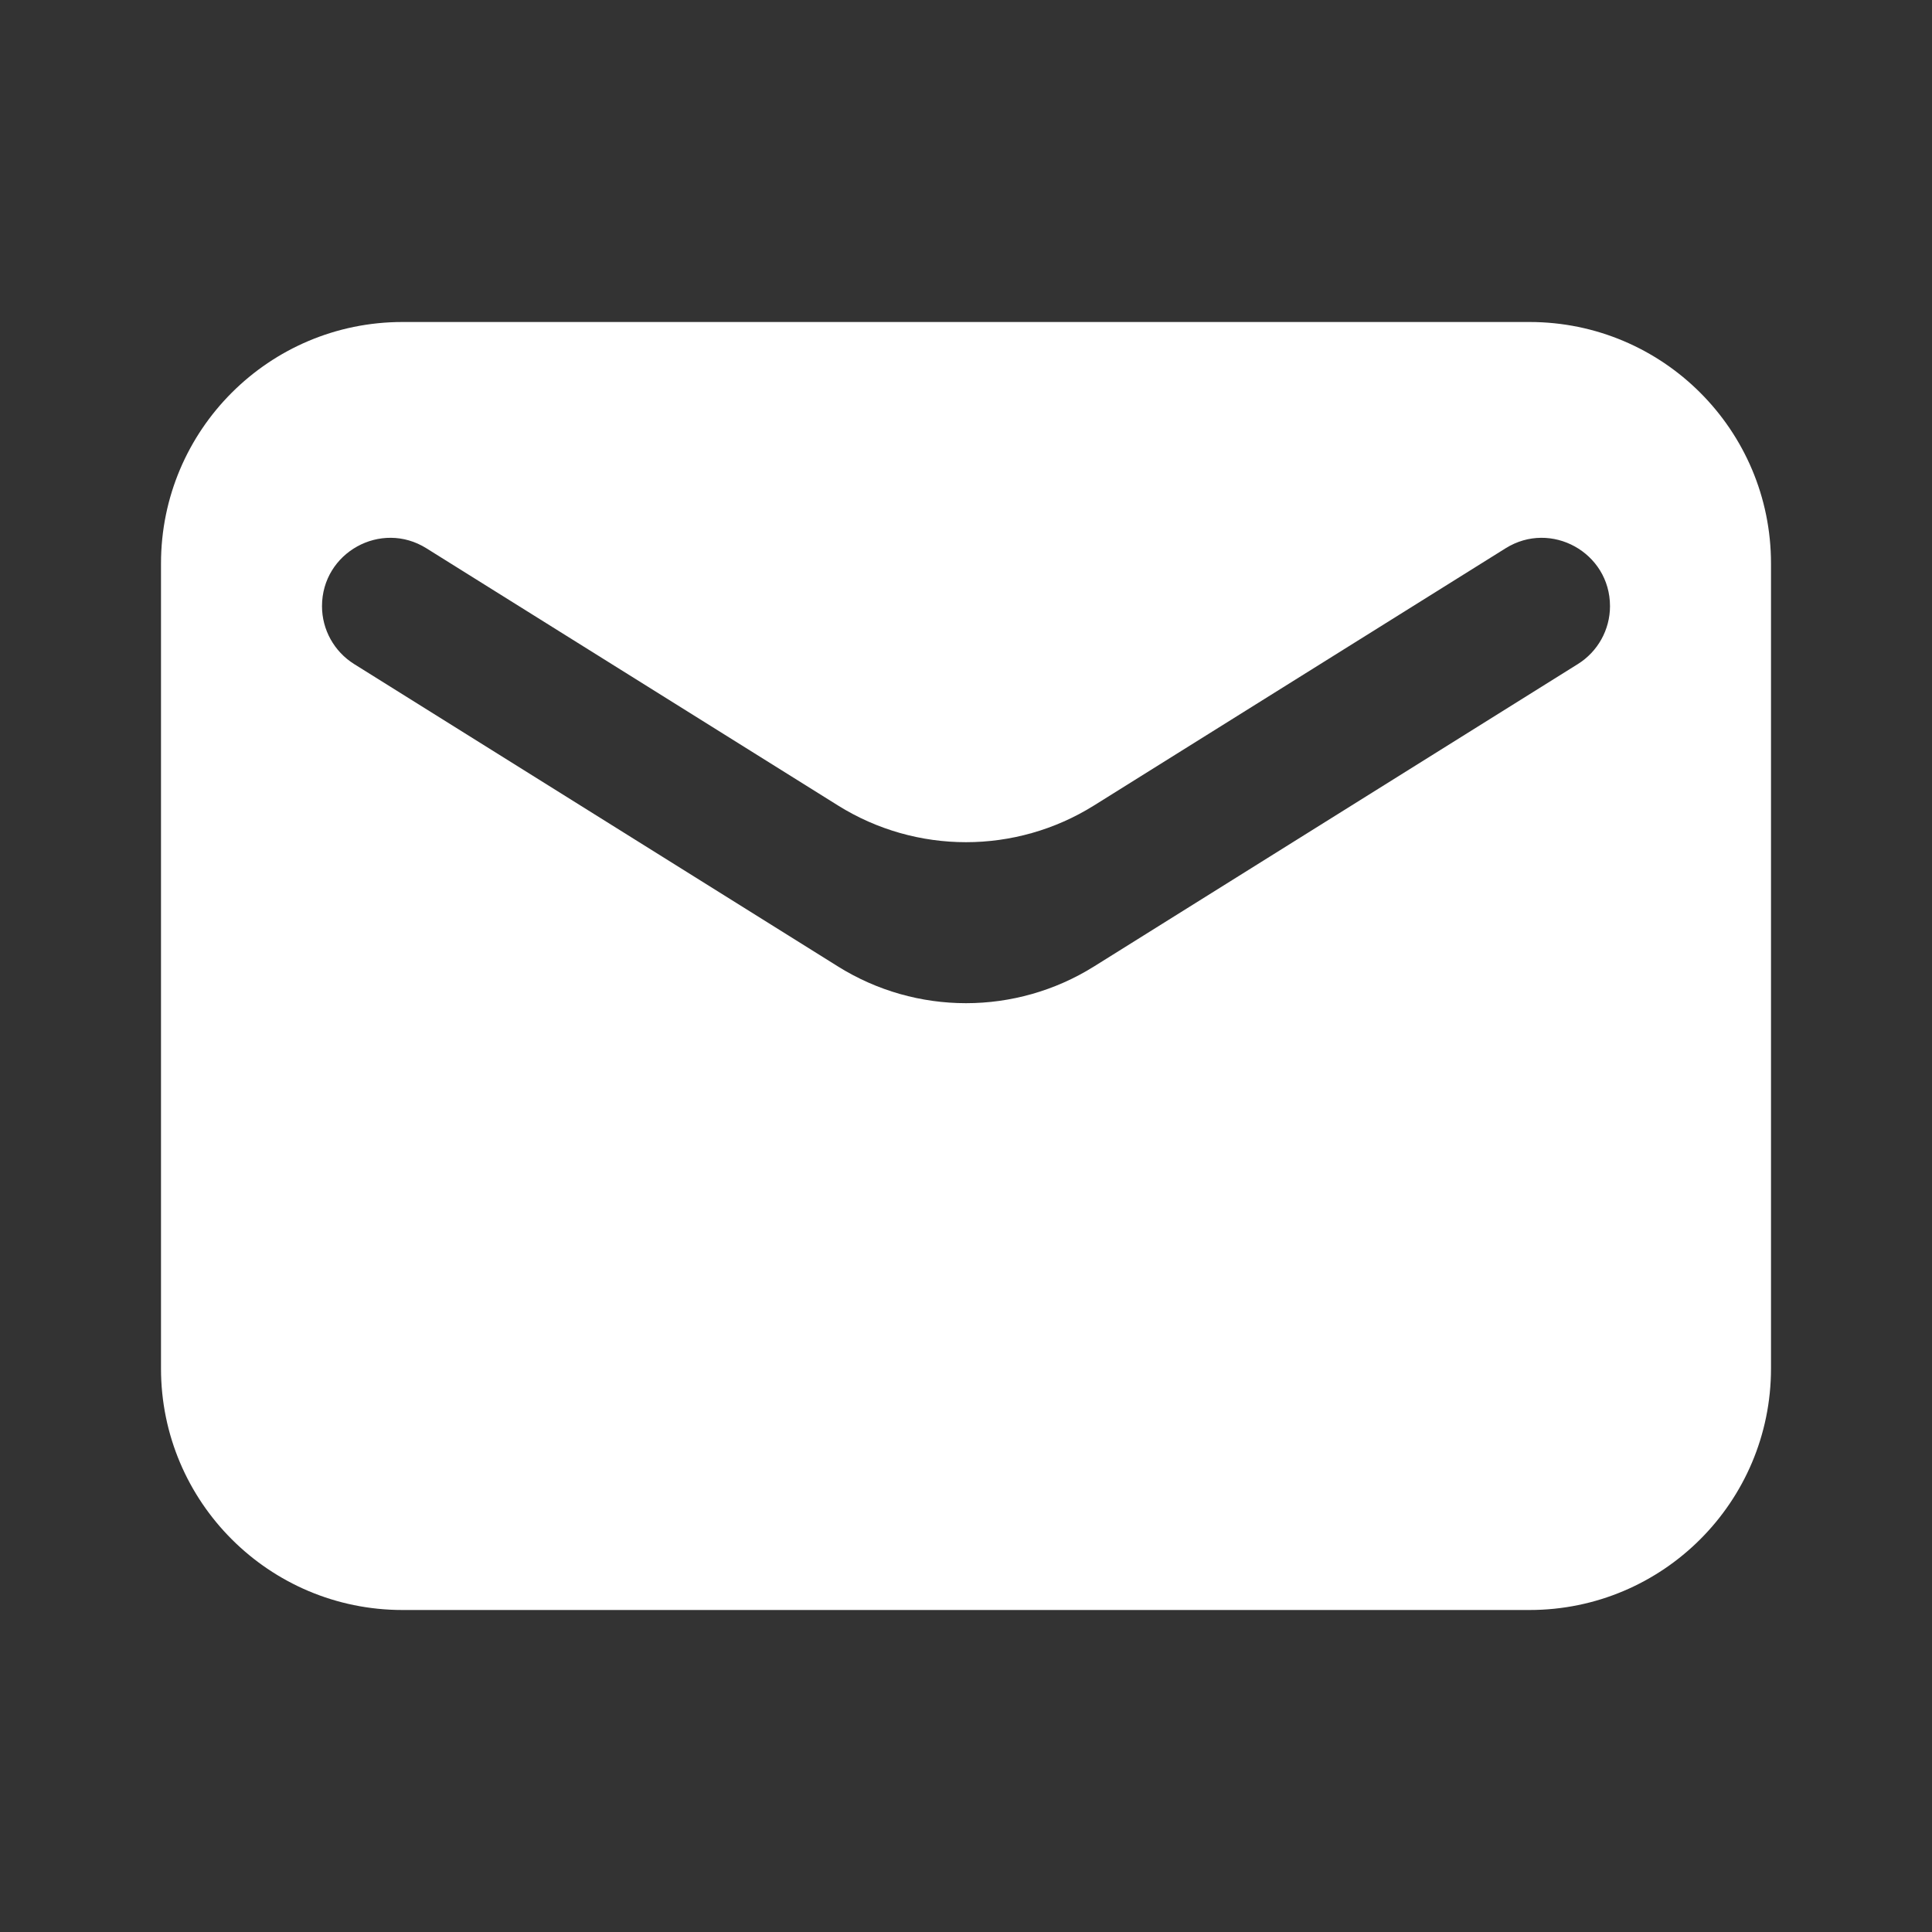 <svg width="24" height="24" viewBox="0 0 24 24" fill="none" xmlns="http://www.w3.org/2000/svg">
<rect x="0" y="0" width="24" height="24" fill="#333333" stroke="none"/>
<path d="M22 7C22 5.343 20.657 4 19 4H5C3.343 4 2 5.343 2 7V17C2 18.657 3.343 20 5 20H19C20.657 20 22 18.657 22 17V7ZM20 7.53C20 7.822 19.849 8.094 19.601 8.249L13.59 12.006C12.617 12.614 11.383 12.614 10.41 12.006L4.399 8.249C4.151 8.094 4 7.822 4 7.53C4 6.864 4.733 6.458 5.297 6.811L10.41 10.006C11.383 10.614 12.617 10.614 13.59 10.006L18.703 6.811C19.267 6.458 20 6.864 20 7.53Z" fill="white"/>
</svg>
